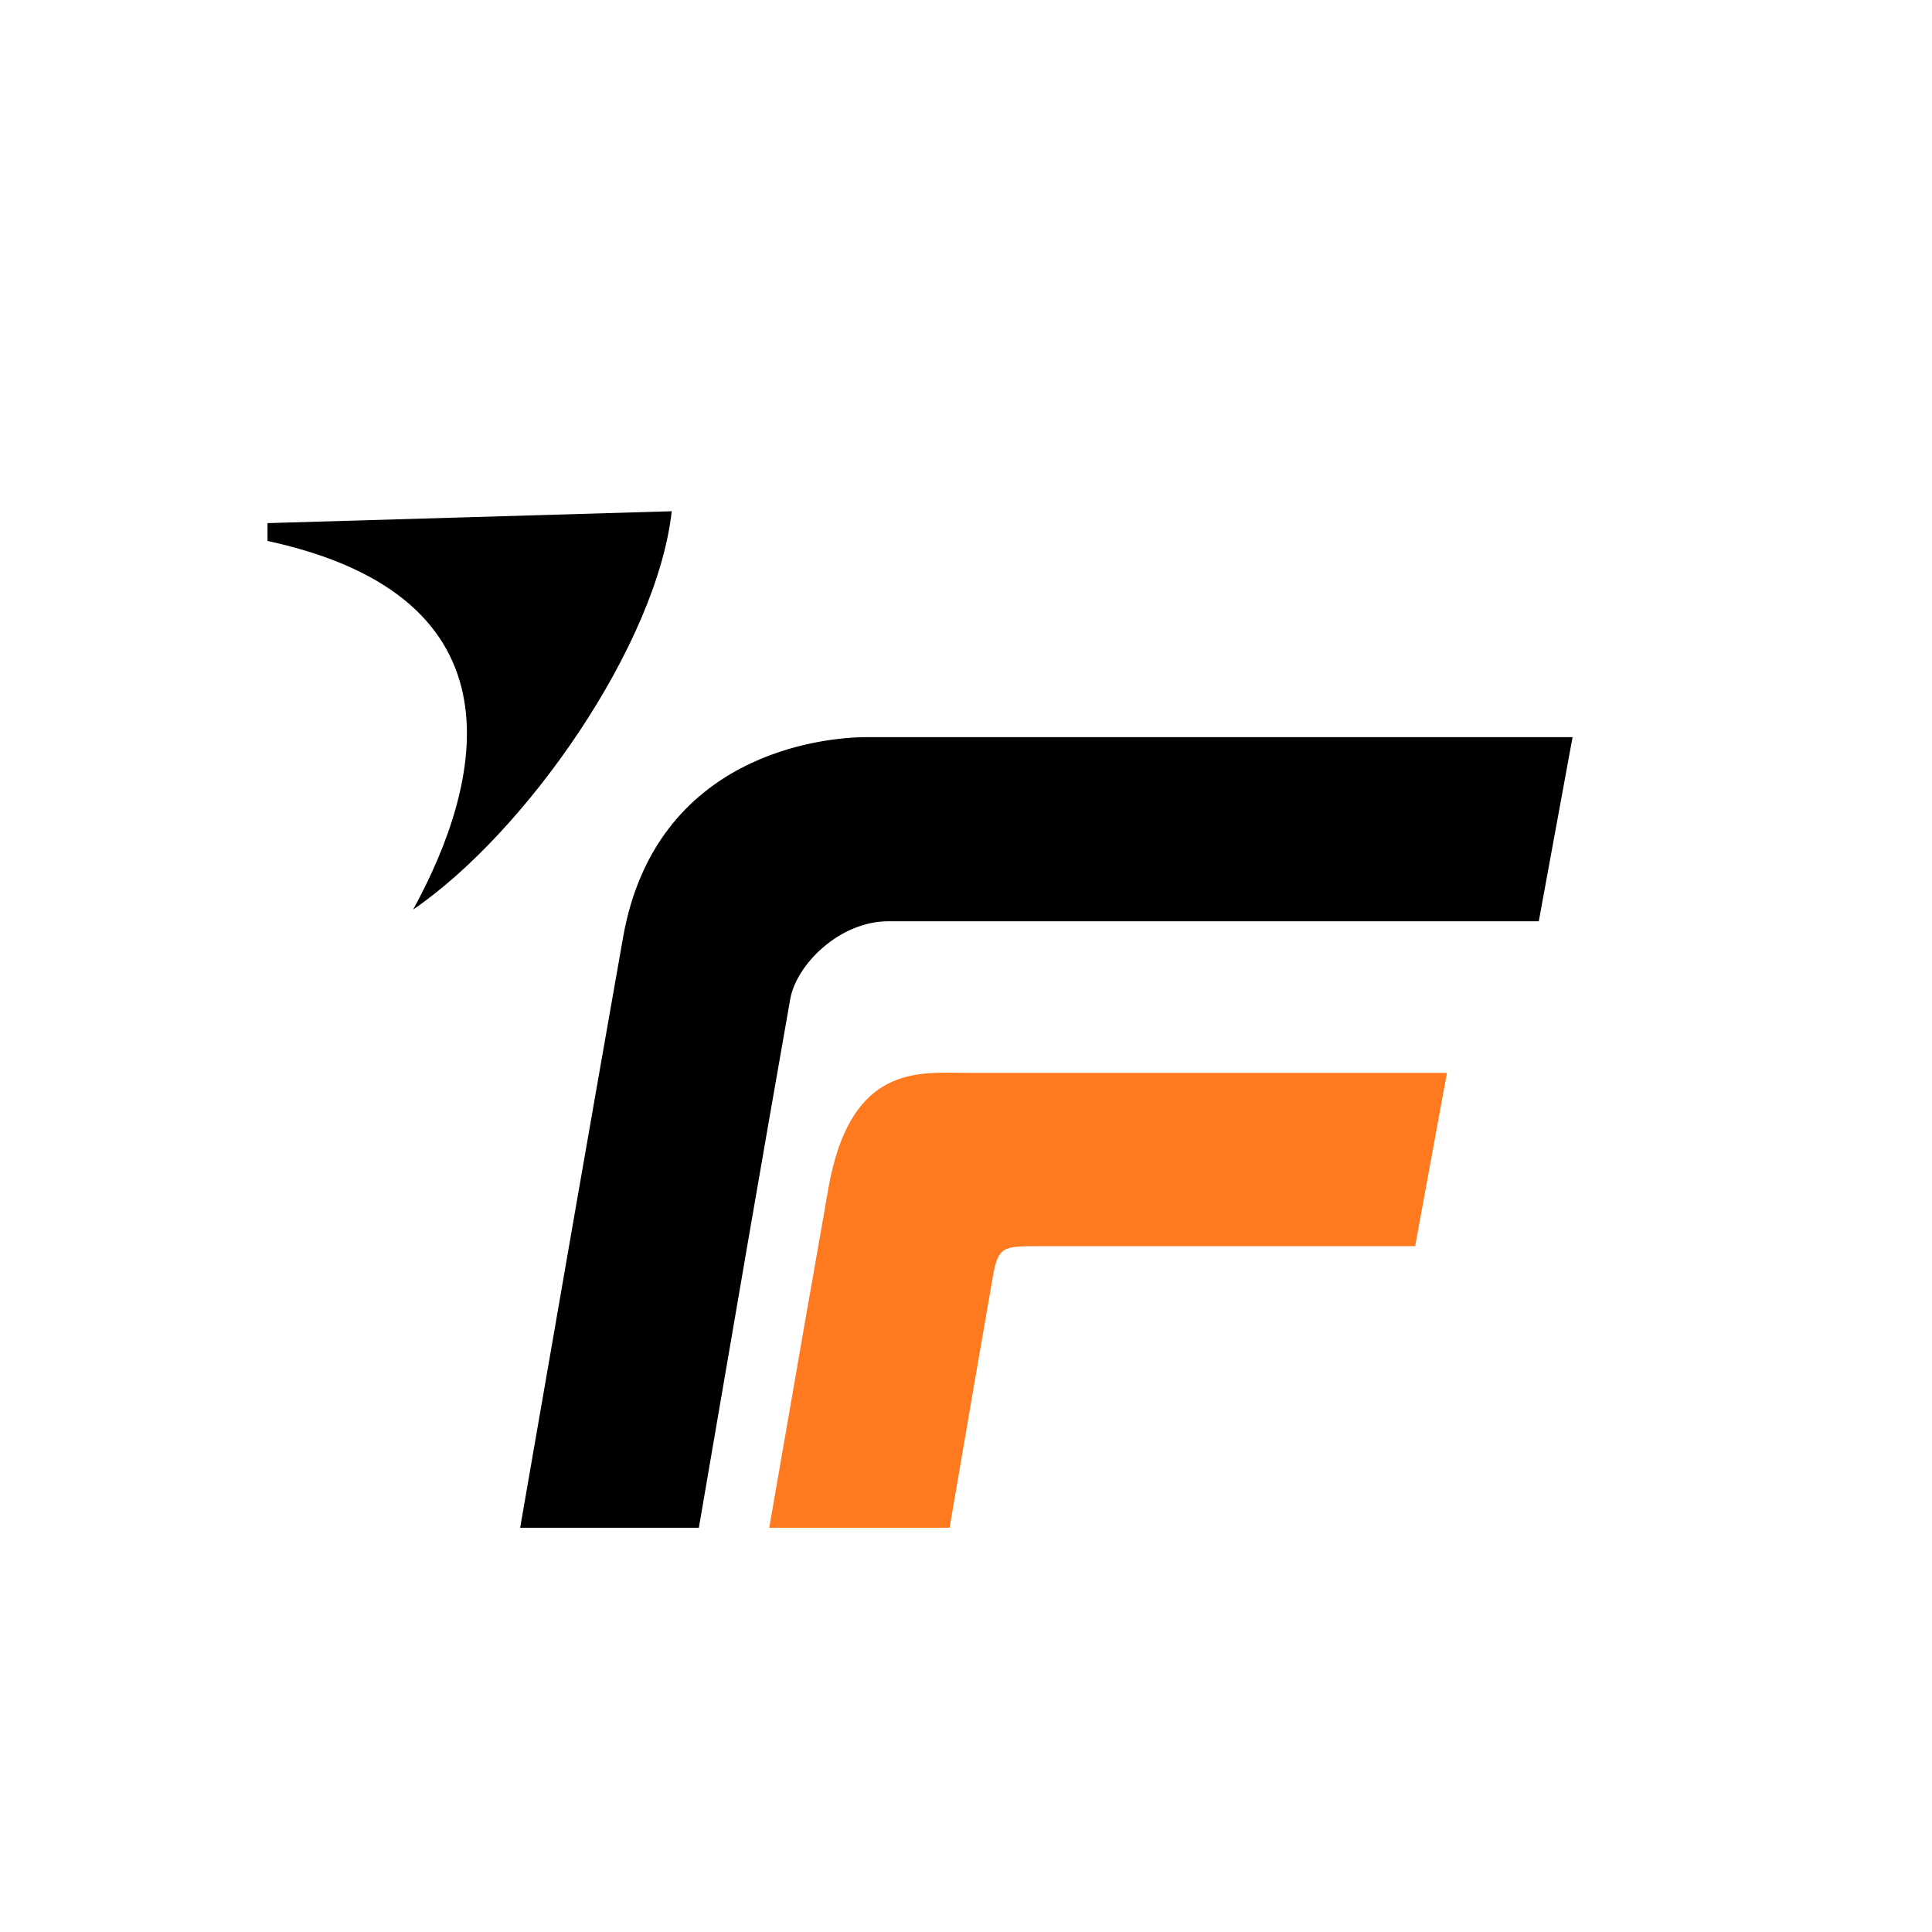 <?xml version="1.0" encoding="UTF-8"?> <svg xmlns="http://www.w3.org/2000/svg" width="325" height="325" viewBox="0 0 325 325" fill="none"> <path d="M264.536 124H145.801C138.514 124 110.274 126.733 104.808 157.705C99.475 187.925 94.234 218.161 88.992 248.396L87.5 257H117.562L119.104 248.001C123.905 219.985 128.098 195.521 132.926 168.097C133.959 162.229 141.247 154.973 149.445 154.973H258.853L264.536 124Z" fill="black"></path> <path d="M243.406 180.479H162.934C162.361 180.479 161.768 180.47 161.161 180.461C153.265 180.337 142.833 180.173 139.358 199.872C136.291 217.262 133.275 234.662 130.26 252.061C129.975 253.707 129.69 255.354 129.404 257H159.739C160.039 255.252 160.334 253.532 160.625 251.834C162.837 238.918 164.825 227.314 166.956 215.096C167.909 209.63 168.576 209.63 174.952 209.63H238.058L243.406 180.479Z" fill="#FF791F"></path> <path d="M113 86L45 88V91C89 100.5 81 132 69.5 153C88.5 140 110.5 108.5 113 86Z" fill="black"></path> </svg> 